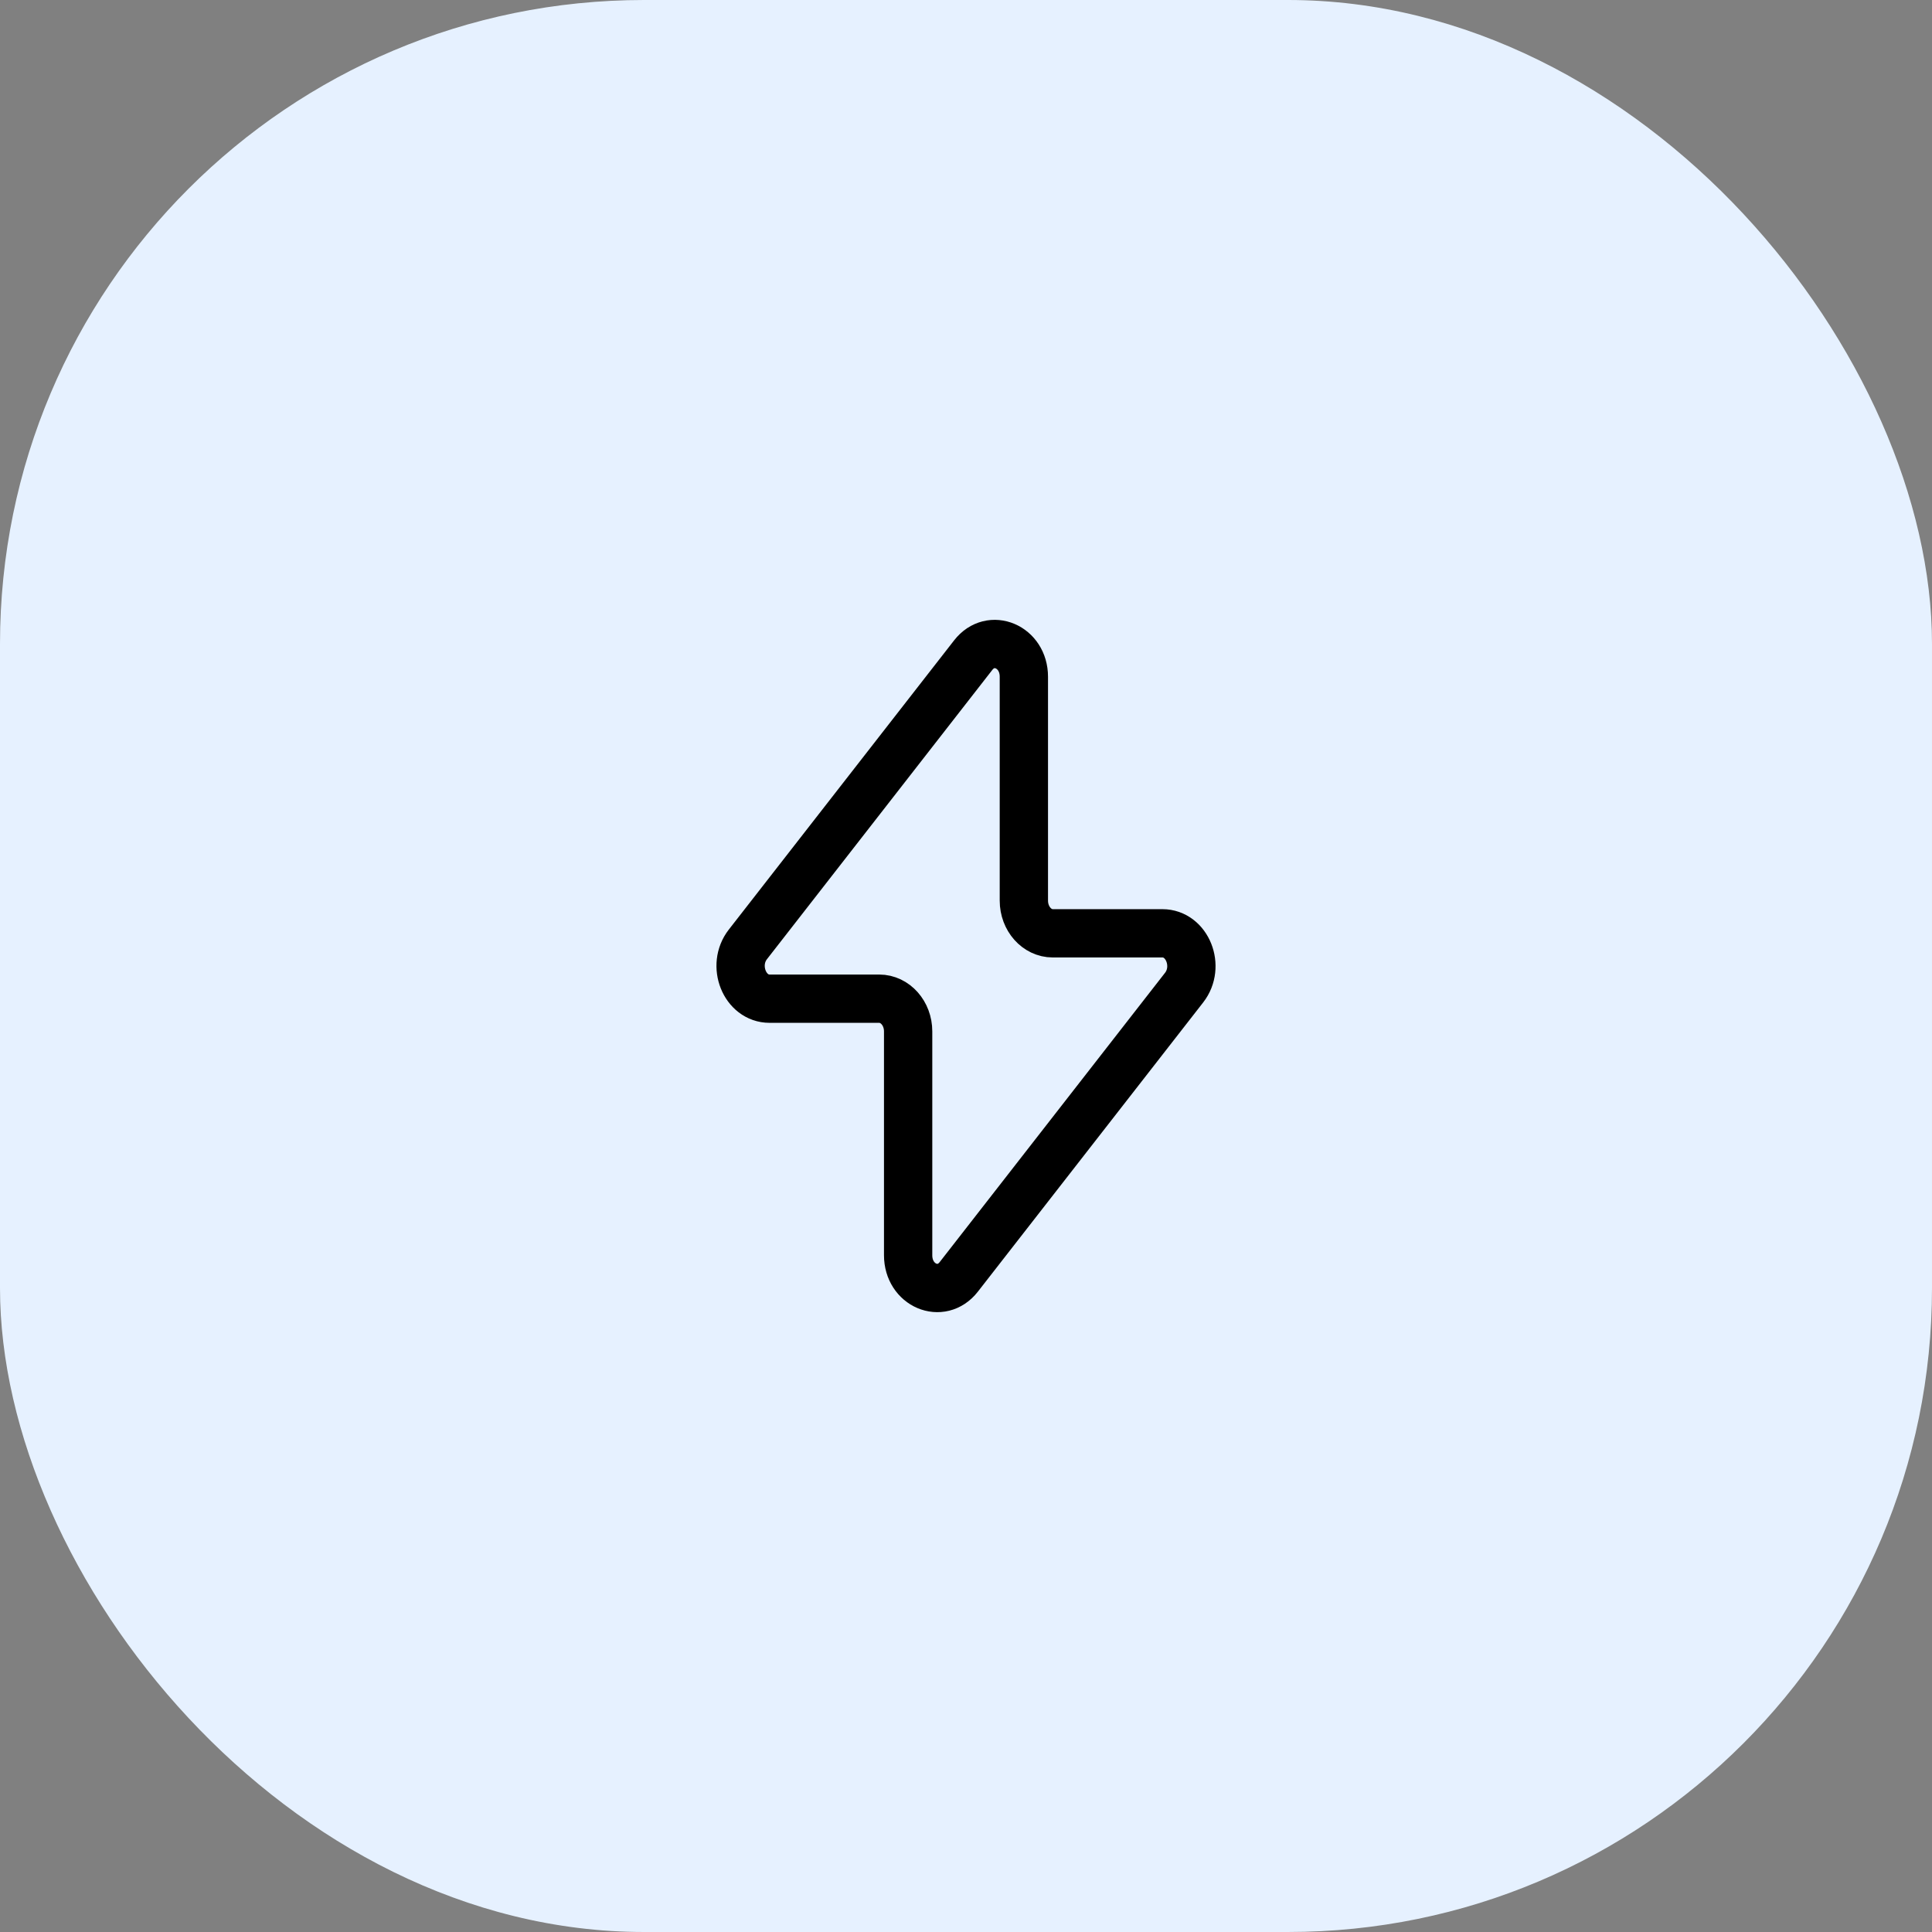 <?xml version="1.0" encoding="UTF-8"?> <svg xmlns="http://www.w3.org/2000/svg" width="60" height="60" viewBox="0 0 60 60" fill="none"><rect x="0" y="0" width="60" height="60" fill="#808080" stroke="none"/><rect width="60" height="60" rx="20" fill="#E6F1FF"></rect><path d="M23.226 29.329L30.224 20.346C30.771 19.644 31.797 20.081 31.797 21.017V27.97C31.797 28.53 32.2 28.985 32.696 28.985H36.1C36.873 28.985 37.285 30.015 36.774 30.671L29.776 39.654C29.229 40.356 28.203 39.919 28.203 38.983V32.03C28.203 31.47 27.8 31.015 27.304 31.015H23.9C23.127 31.015 22.715 29.985 23.226 29.329Z" stroke="black" stroke-width="1.5" stroke-linecap="round" stroke-linejoin="round"></path></svg> 